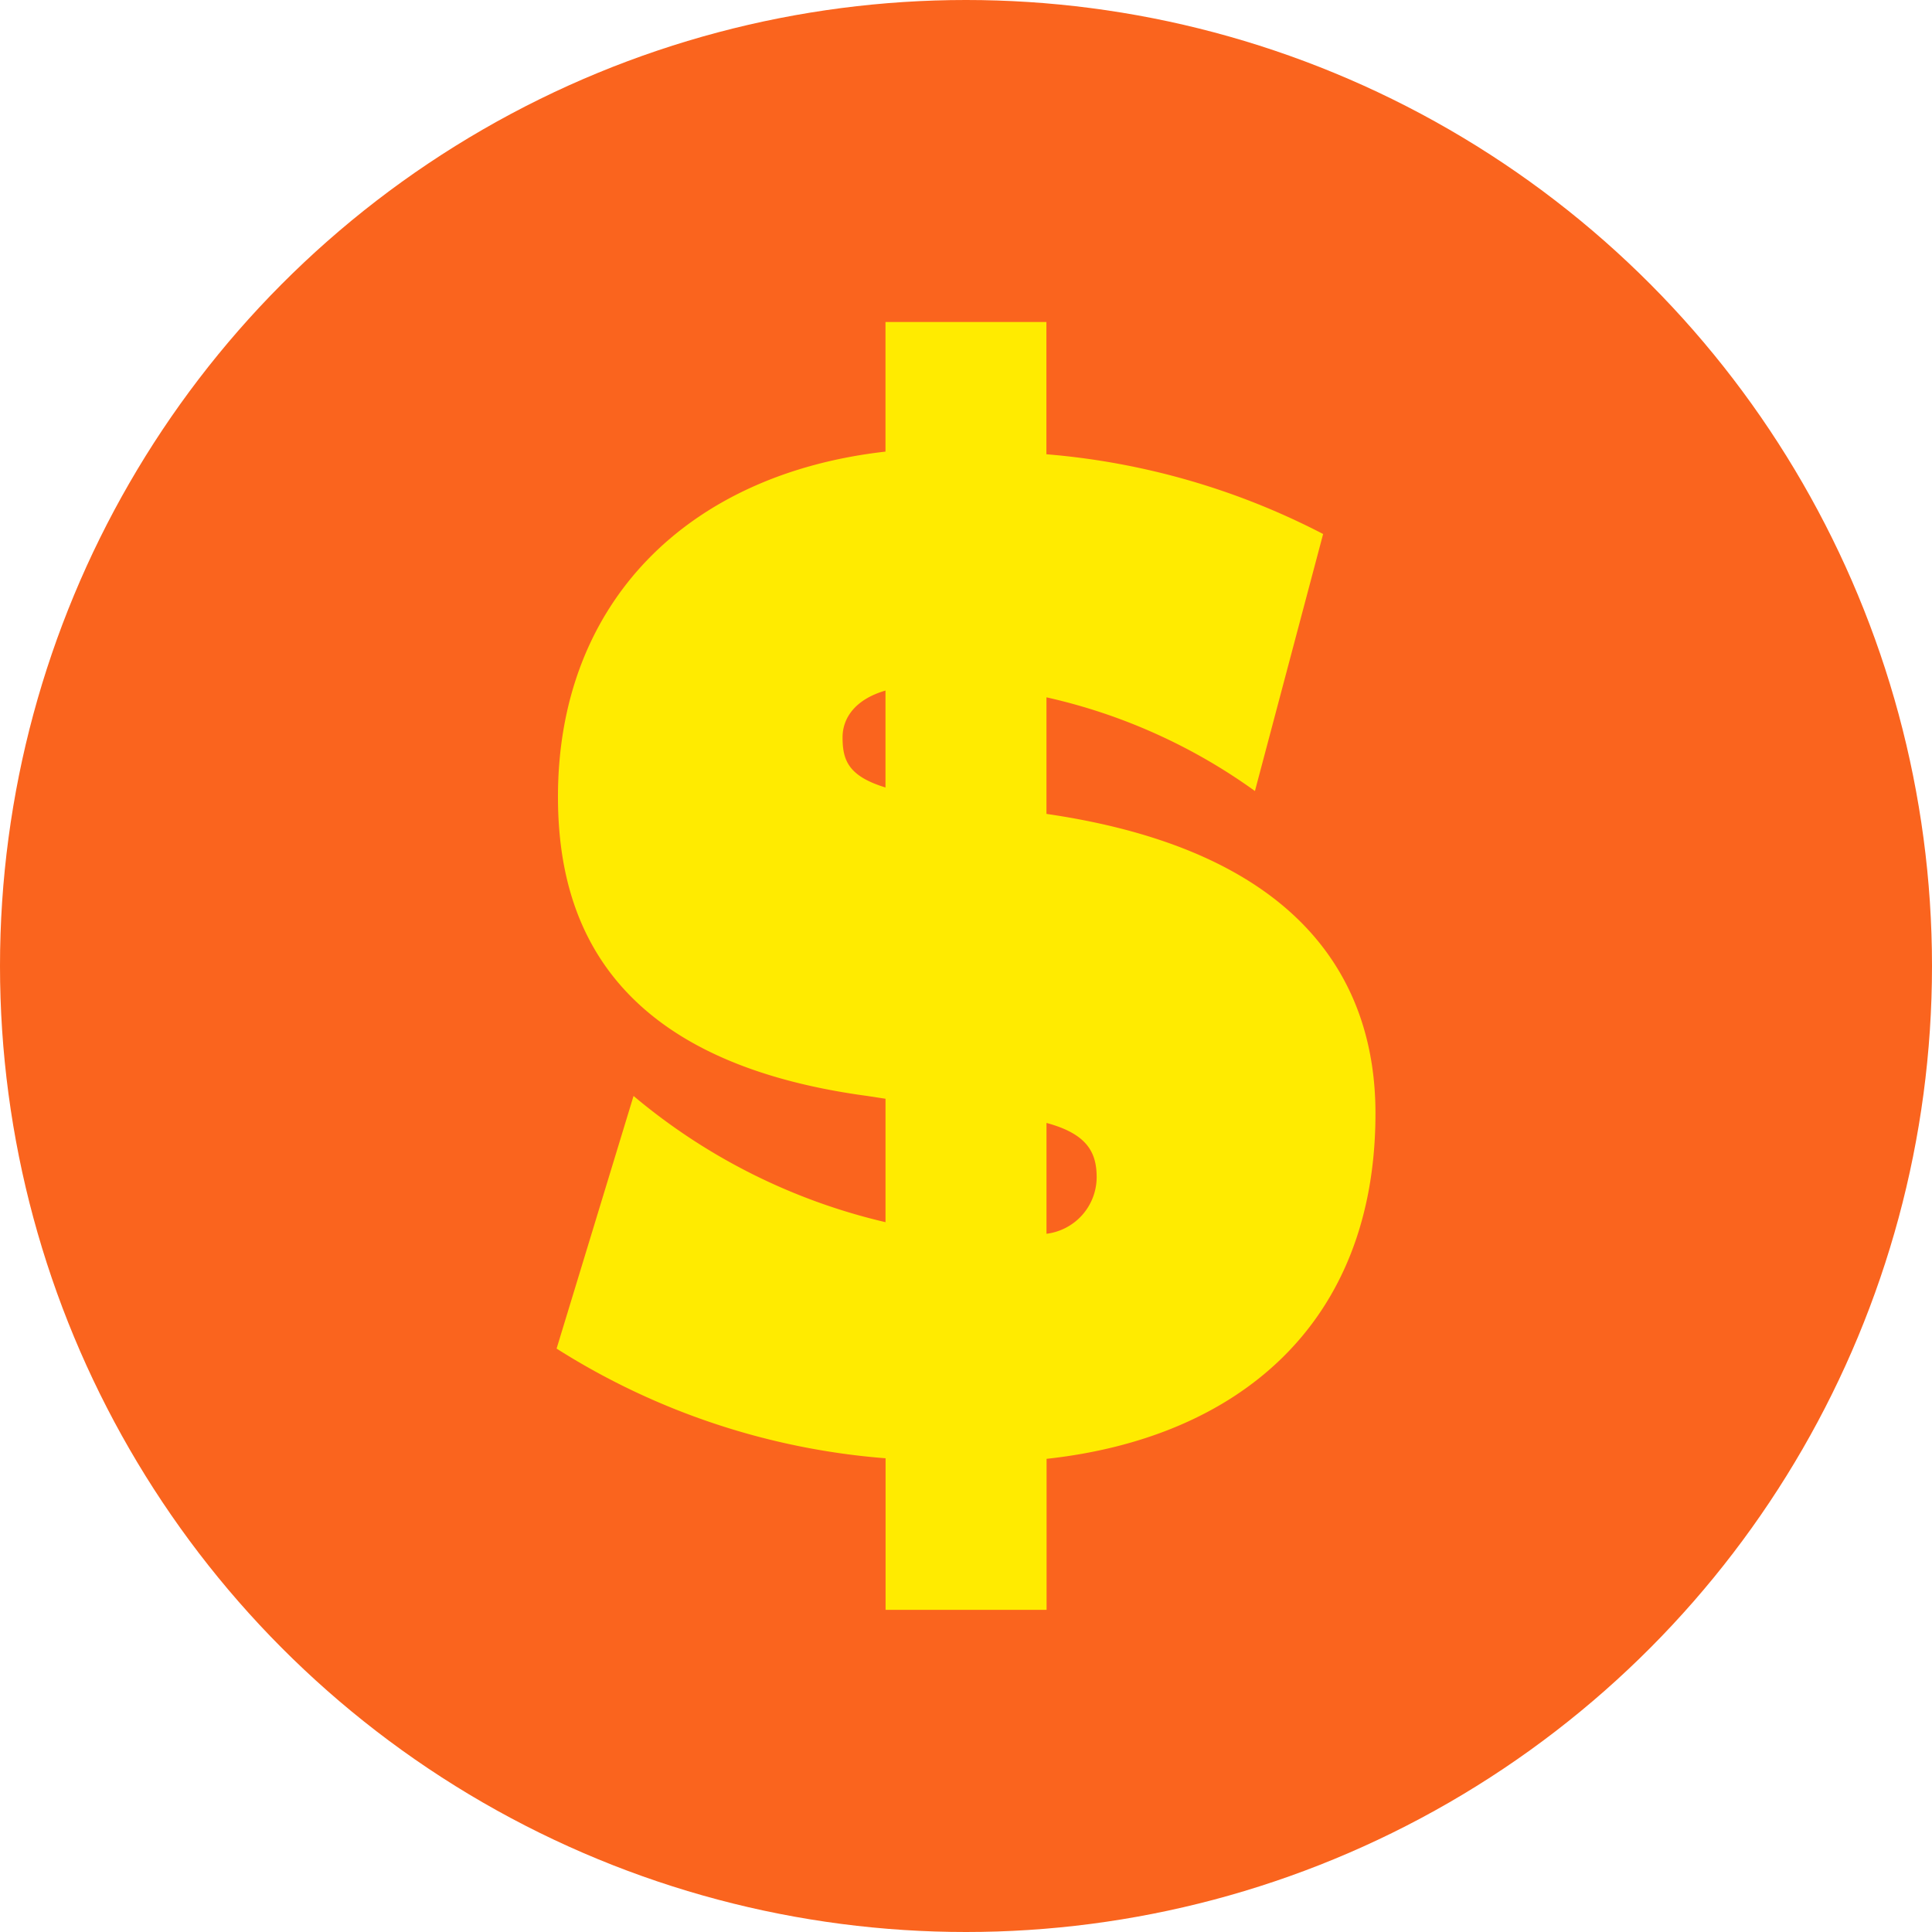 <svg class="svg svg--dollar" height="65" viewBox="0 0 65 65" width="65" xmlns="http://www.w3.org/2000/svg"><circle cx="32.5" cy="32.5" fill="#fa641e" r="32.5"/><path d="m70.761 51.625c0-4.4-2.443-8.794-10.992-10.064l-.077-.012v-3.921a19.138 19.138 0 0 1 7.014 3.152l2.294-8.647a24.538 24.538 0 0 0 -9.31-2.683v-4.45h-5.414v4.361c-6.666.754-11.019 5.084-11.019 11.614 0 4.153 1.71 8.891 10.406 10.064l.614.094v4.153a20.364 20.364 0 0 1 -8.477-4.247l-2.589 8.5a24.176 24.176 0 0 0 11.068 3.69v5.1h5.417v-5.081c6.448-.703 11.065-4.548 11.065-11.623zm-17.929-12.653c0-.617.39-1.265 1.444-1.572v3.261c-1.259-.385-1.444-.926-1.444-1.689zm6.861 16.7v-3.725c1.376.37 1.688 1 1.688 1.828a1.924 1.924 0 0 1 -1.688 1.901z" fill="#ffeb00" transform="translate(-24.485 -14.167)"/></svg>